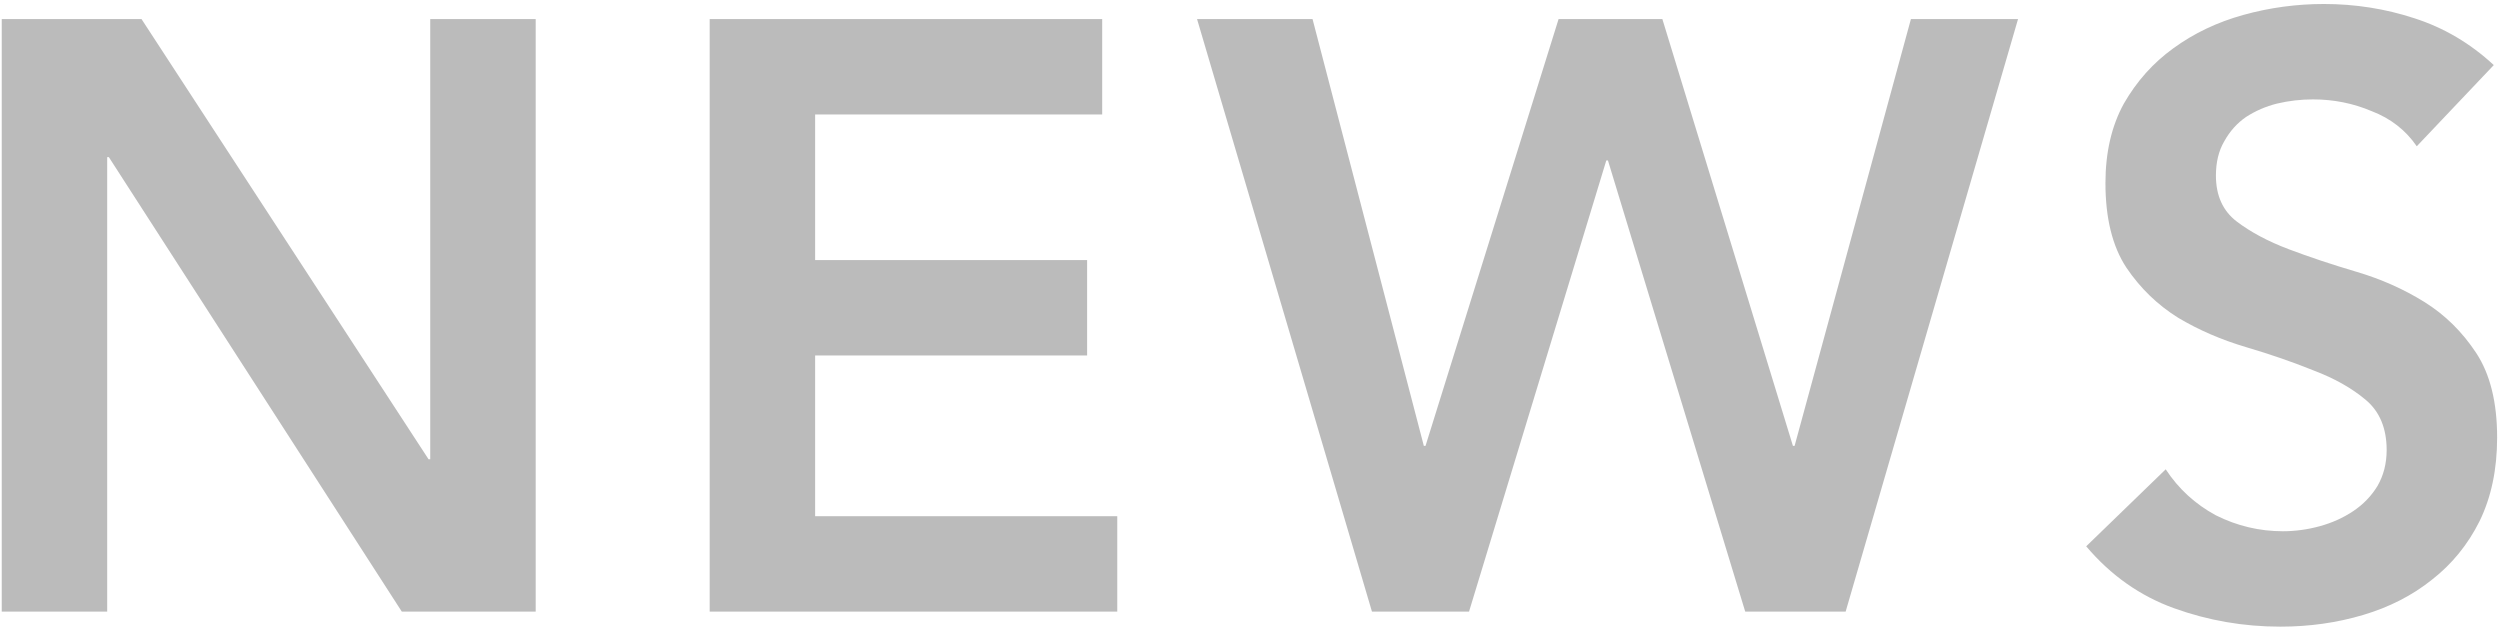 <svg width="233" height="59" viewBox="0 0 233 59" fill="none" xmlns="http://www.w3.org/2000/svg">
<path d="M0.162 1.776H13.188L39.942 42.804H40.098V1.776H49.926V57H37.446L10.146 14.646H9.99V57H0.162V1.776ZM66.142 1.776H102.724V10.668H75.97V24.24H101.32V33.132H75.97V48.108H104.128V57H66.142V1.776ZM111.564 1.776H122.328L132.702 41.556H132.858L145.26 1.776H154.932L167.1 41.556H167.256L178.098 1.776H188.082L172.014 57H162.654L149.862 14.958H149.706L136.914 57H127.866L111.564 1.776ZM225.244 13.632C224.204 12.124 222.8 11.032 221.032 10.356C219.316 9.628 217.496 9.264 215.572 9.264C214.428 9.264 213.31 9.394 212.218 9.654C211.178 9.914 210.216 10.33 209.332 10.902C208.5 11.474 207.824 12.228 207.304 13.164C206.784 14.048 206.524 15.114 206.524 16.362C206.524 18.234 207.174 19.664 208.474 20.652C209.774 21.64 211.386 22.498 213.31 23.226C215.234 23.954 217.34 24.656 219.628 25.332C221.916 26.008 224.022 26.944 225.946 28.14C227.87 29.336 229.482 30.922 230.782 32.898C232.082 34.874 232.732 37.5 232.732 40.776C232.732 43.74 232.186 46.34 231.094 48.576C230.002 50.76 228.52 52.58 226.648 54.036C224.828 55.492 222.696 56.584 220.252 57.312C217.808 58.04 215.234 58.404 212.53 58.404C209.098 58.404 205.796 57.832 202.624 56.688C199.452 55.544 196.722 53.62 194.434 50.916L201.844 43.74C203.04 45.56 204.6 46.99 206.524 48.03C208.5 49.018 210.58 49.512 212.764 49.512C213.908 49.512 215.052 49.356 216.196 49.044C217.34 48.732 218.38 48.264 219.316 47.64C220.252 47.016 221.006 46.236 221.578 45.3C222.15 44.312 222.436 43.194 222.436 41.946C222.436 39.918 221.786 38.358 220.486 37.266C219.186 36.174 217.574 35.264 215.65 34.536C213.726 33.756 211.62 33.028 209.332 32.352C207.044 31.676 204.938 30.766 203.014 29.622C201.09 28.426 199.478 26.866 198.178 24.942C196.878 22.966 196.228 20.34 196.228 17.064C196.228 14.204 196.8 11.734 197.944 9.654C199.14 7.574 200.674 5.858 202.546 4.506C204.47 3.102 206.654 2.062 209.098 1.386C211.542 0.71 214.038 0.372 216.586 0.372C219.498 0.372 222.306 0.814 225.01 1.698C227.766 2.582 230.236 4.038 232.42 6.066L225.244 13.632Z" fill="#787878" fill-opacity="0.5"/>
</svg>
